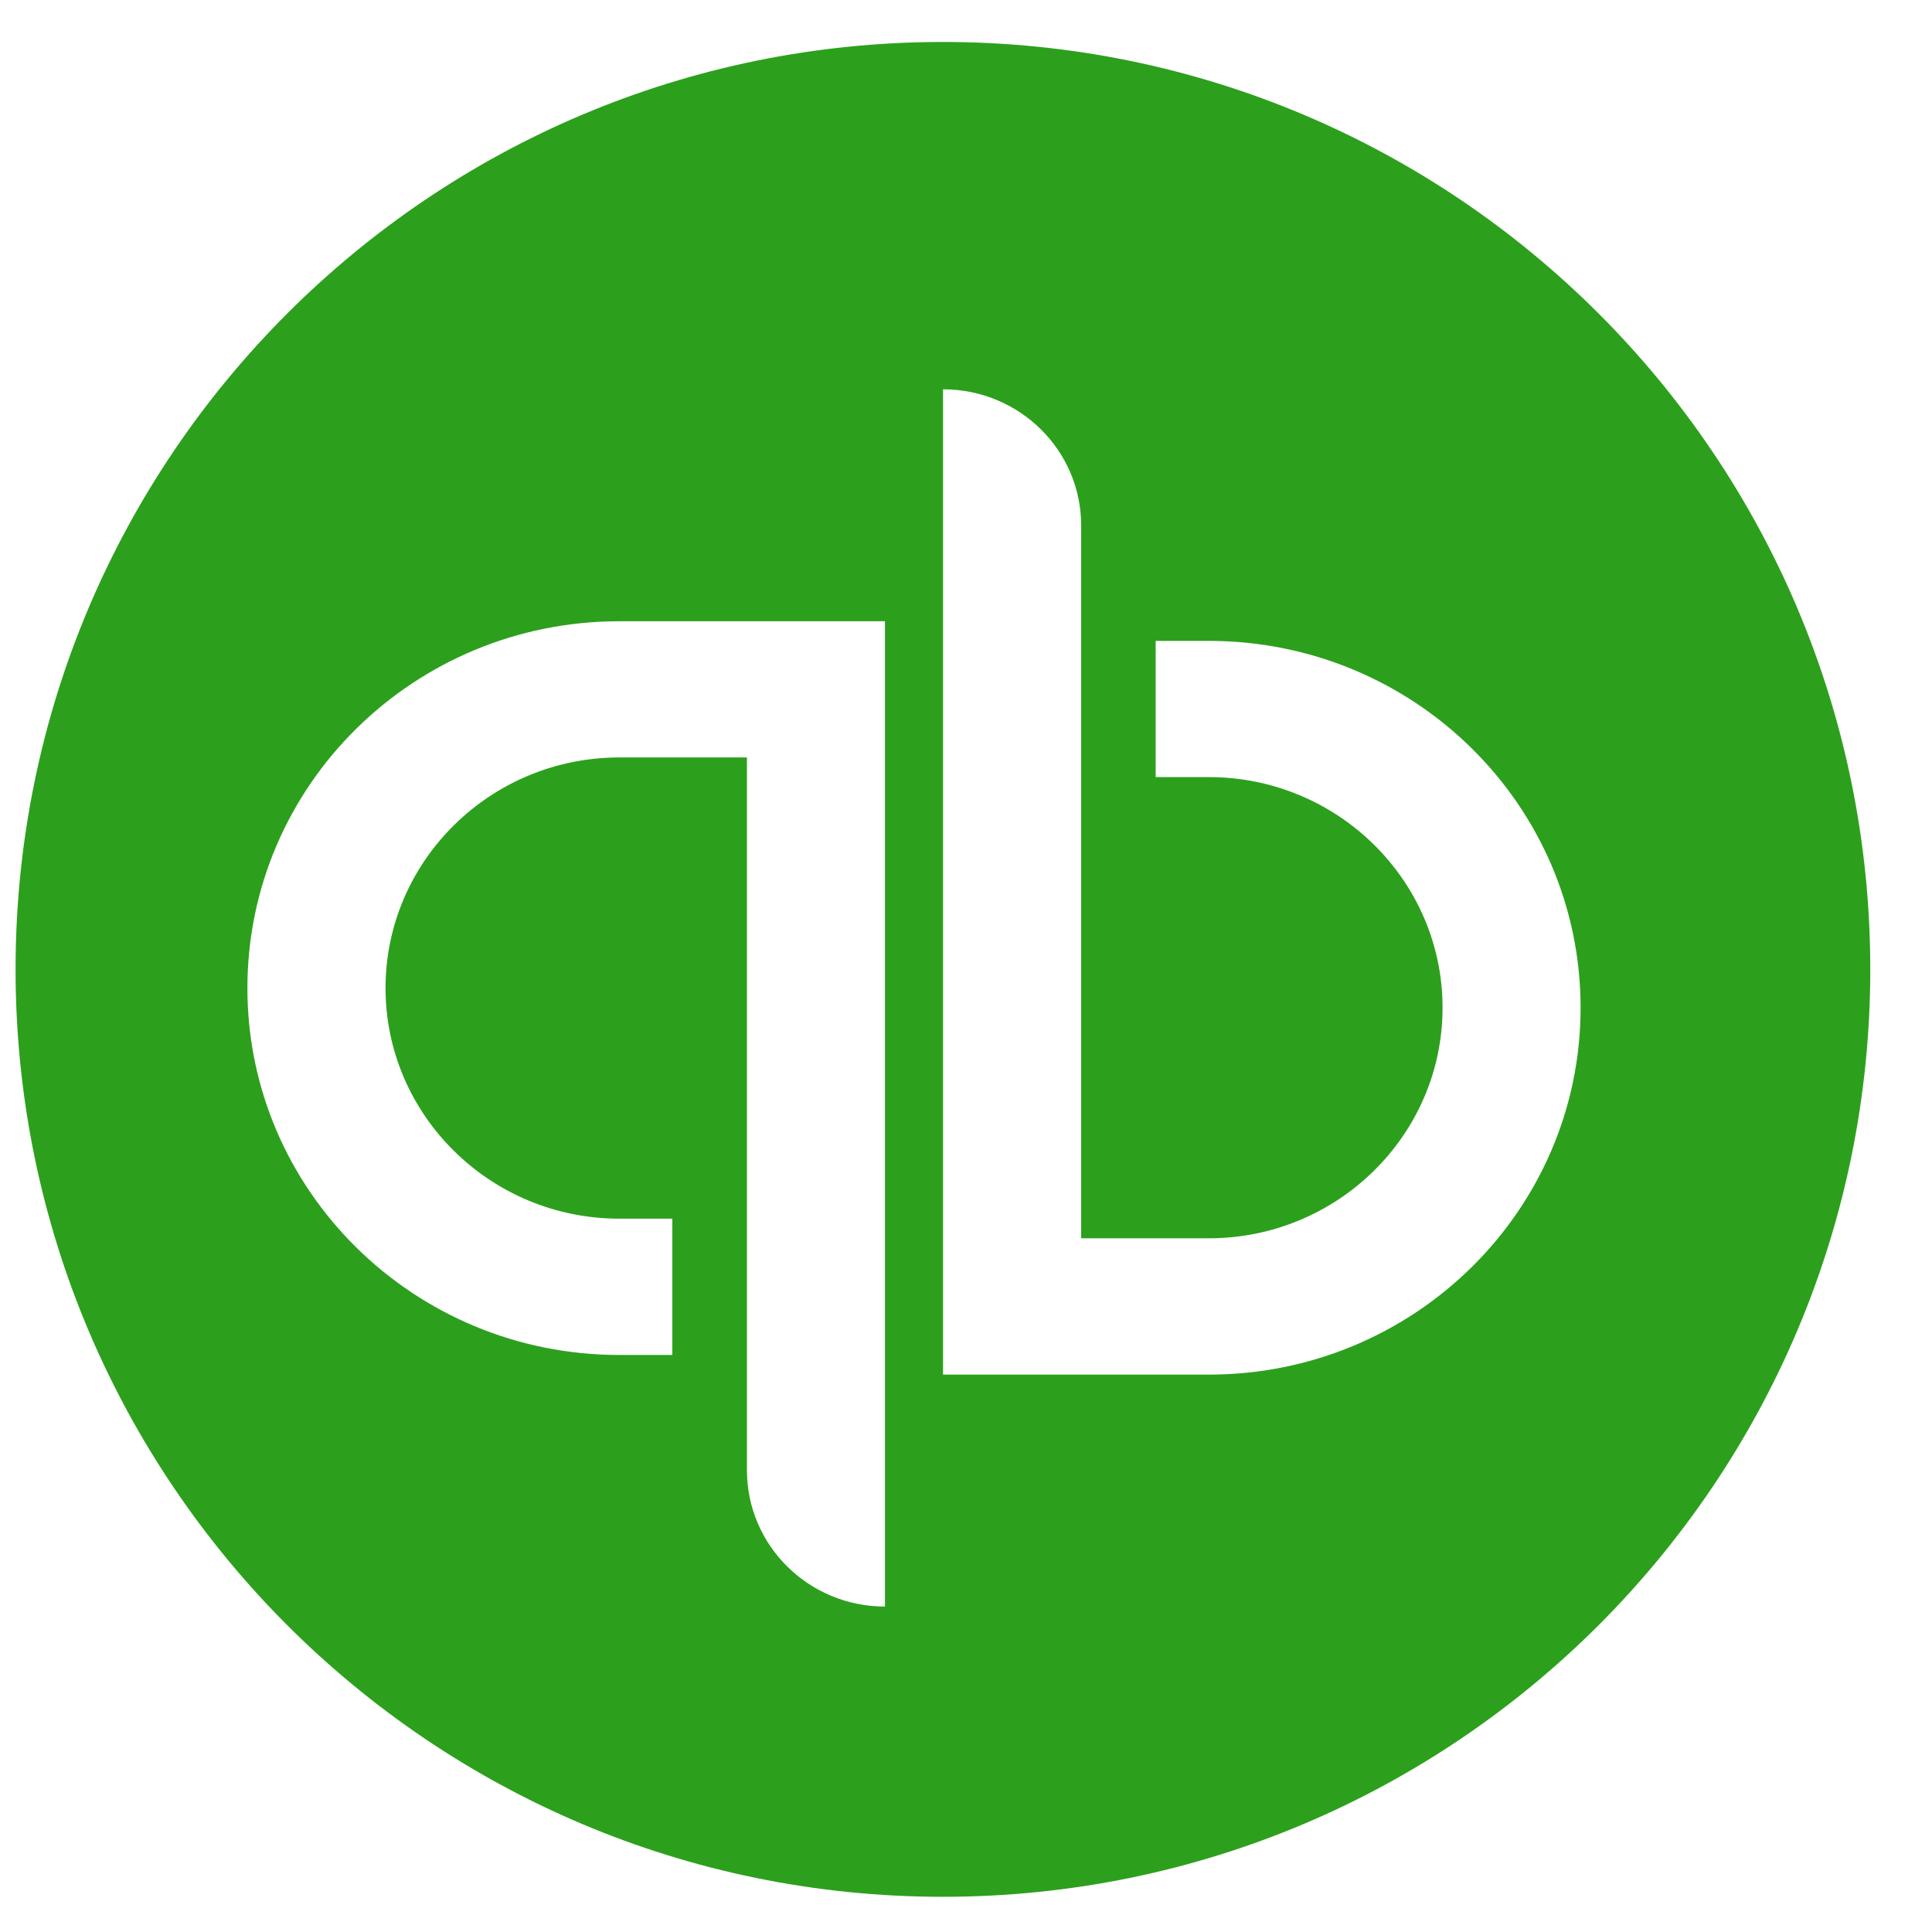 <?xml version="1.0" encoding="UTF-8"?>
<svg width="18" height="18" viewBox="0 0 18 18" fill="none" xmlns="http://www.w3.org/2000/svg">
<path fill-rule="evenodd" clip-rule="evenodd" d="M17.425 9.031C17.425 13.803 13.557 17.672 8.785 17.672C4.013 17.672 0.145 13.803 0.145 9.031C0.145 4.259 4.013 0.391 8.785 0.391C13.557 0.391 17.425 4.259 17.425 9.031ZM5.77 12.624C3.856 12.624 2.305 11.093 2.305 9.206C2.305 7.318 3.856 5.788 5.77 5.788H8.245V14.968C7.535 14.968 6.959 14.399 6.959 13.698V7.057H5.77C4.569 7.057 3.592 8.021 3.592 9.206C3.592 10.39 4.569 11.354 5.77 11.354H6.264V12.624H5.77ZM10.767 5.971H11.262C13.175 5.971 14.726 7.501 14.726 9.389C14.726 11.276 13.175 12.807 11.262 12.807H8.786V3.627C9.497 3.627 10.073 4.195 10.073 4.896V11.537H11.262C12.463 11.537 13.44 10.573 13.44 9.389C13.44 8.204 12.463 7.24 11.262 7.24H10.767V5.971Z" fill="#2CA01C"/>
</svg>
